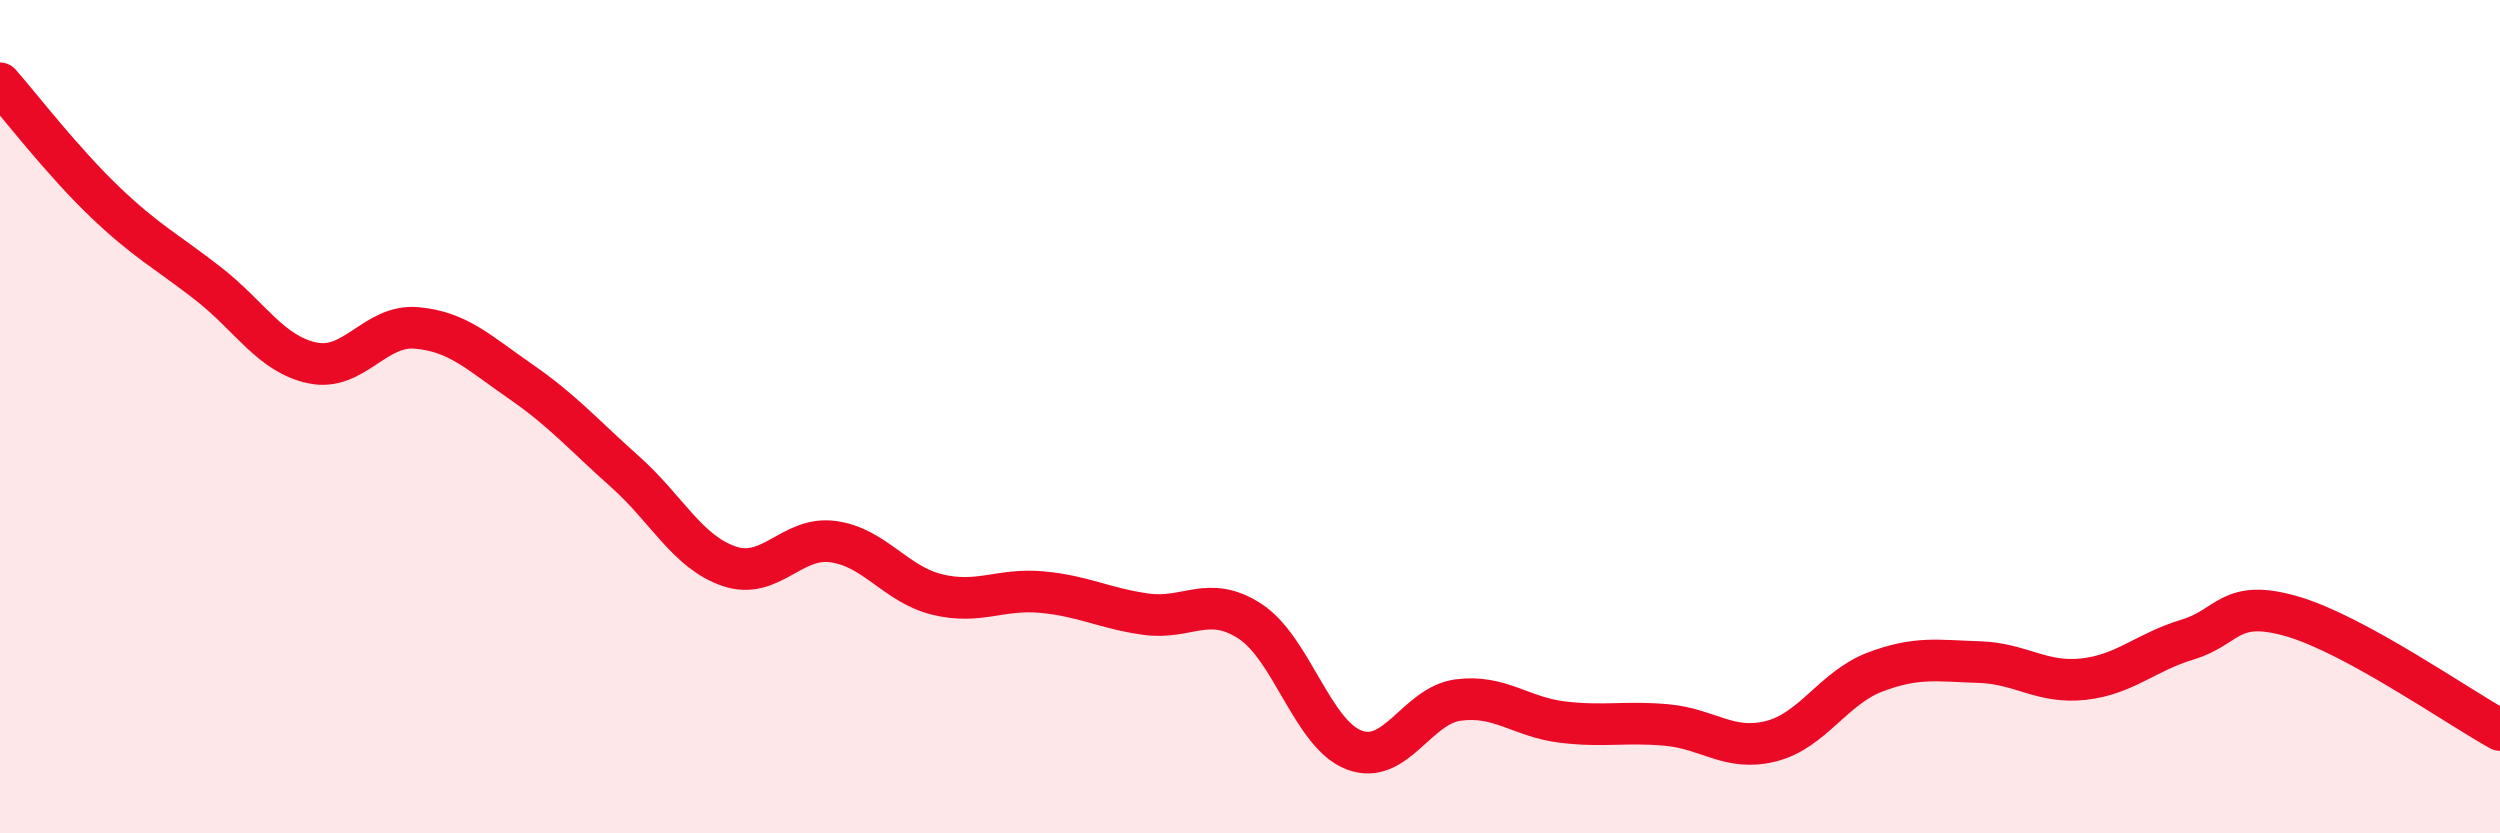 
    <svg width="60" height="20" viewBox="0 0 60 20" xmlns="http://www.w3.org/2000/svg">
      <path
        d="M 0,2 C 0.5,2.57 1.5,3.87 2.5,4.83 C 3.5,5.79 4,6.03 5,6.81 C 6,7.59 6.5,8.5 7.5,8.71 C 8.5,8.92 9,7.78 10,7.87 C 11,7.96 11.5,8.47 12.5,9.16 C 13.5,9.85 14,10.43 15,11.32 C 16,12.21 16.5,13.25 17.5,13.59 C 18.5,13.93 19,12.86 20,13 C 21,13.14 21.5,14.03 22.5,14.27 C 23.5,14.51 24,14.12 25,14.21 C 26,14.3 26.5,14.6 27.5,14.74 C 28.5,14.88 29,14.26 30,14.91 C 31,15.56 31.5,17.62 32.5,18 C 33.5,18.38 34,16.93 35,16.8 C 36,16.67 36.5,17.21 37.5,17.33 C 38.5,17.45 39,17.31 40,17.4 C 41,17.49 41.5,18.04 42.5,17.79 C 43.5,17.54 44,16.51 45,16.13 C 46,15.75 46.5,15.86 47.5,15.89 C 48.5,15.92 49,16.41 50,16.3 C 51,16.19 51.5,15.65 52.5,15.35 C 53.5,15.05 53.5,14.36 55,14.79 C 56.5,15.22 59,16.97 60,17.52L60 20L0 20Z"
        fill="#EB0A25"
        opacity="0.1"
        stroke-linecap="round"
        stroke-linejoin="round"
      />
      <path
        d="M 0,2 C 0.5,2.57 1.5,3.87 2.5,4.83 C 3.5,5.79 4,6.03 5,6.81 C 6,7.59 6.5,8.5 7.5,8.71 C 8.5,8.92 9,7.78 10,7.87 C 11,7.96 11.5,8.47 12.5,9.16 C 13.5,9.85 14,10.43 15,11.32 C 16,12.21 16.5,13.25 17.5,13.59 C 18.5,13.93 19,12.86 20,13 C 21,13.14 21.5,14.03 22.5,14.27 C 23.5,14.51 24,14.12 25,14.21 C 26,14.3 26.5,14.6 27.5,14.74 C 28.5,14.88 29,14.26 30,14.91 C 31,15.56 31.5,17.62 32.5,18 C 33.5,18.38 34,16.93 35,16.8 C 36,16.67 36.5,17.21 37.5,17.33 C 38.5,17.45 39,17.31 40,17.4 C 41,17.49 41.5,18.04 42.5,17.79 C 43.5,17.54 44,16.51 45,16.13 C 46,15.75 46.5,15.86 47.5,15.89 C 48.5,15.92 49,16.41 50,16.3 C 51,16.19 51.5,15.65 52.5,15.35 C 53.5,15.05 53.5,14.36 55,14.79 C 56.5,15.22 59,16.97 60,17.52"
        stroke="#EB0A25"
        stroke-width="1"
        fill="none"
        stroke-linecap="round"
        stroke-linejoin="round"
      />
    </svg>
  
